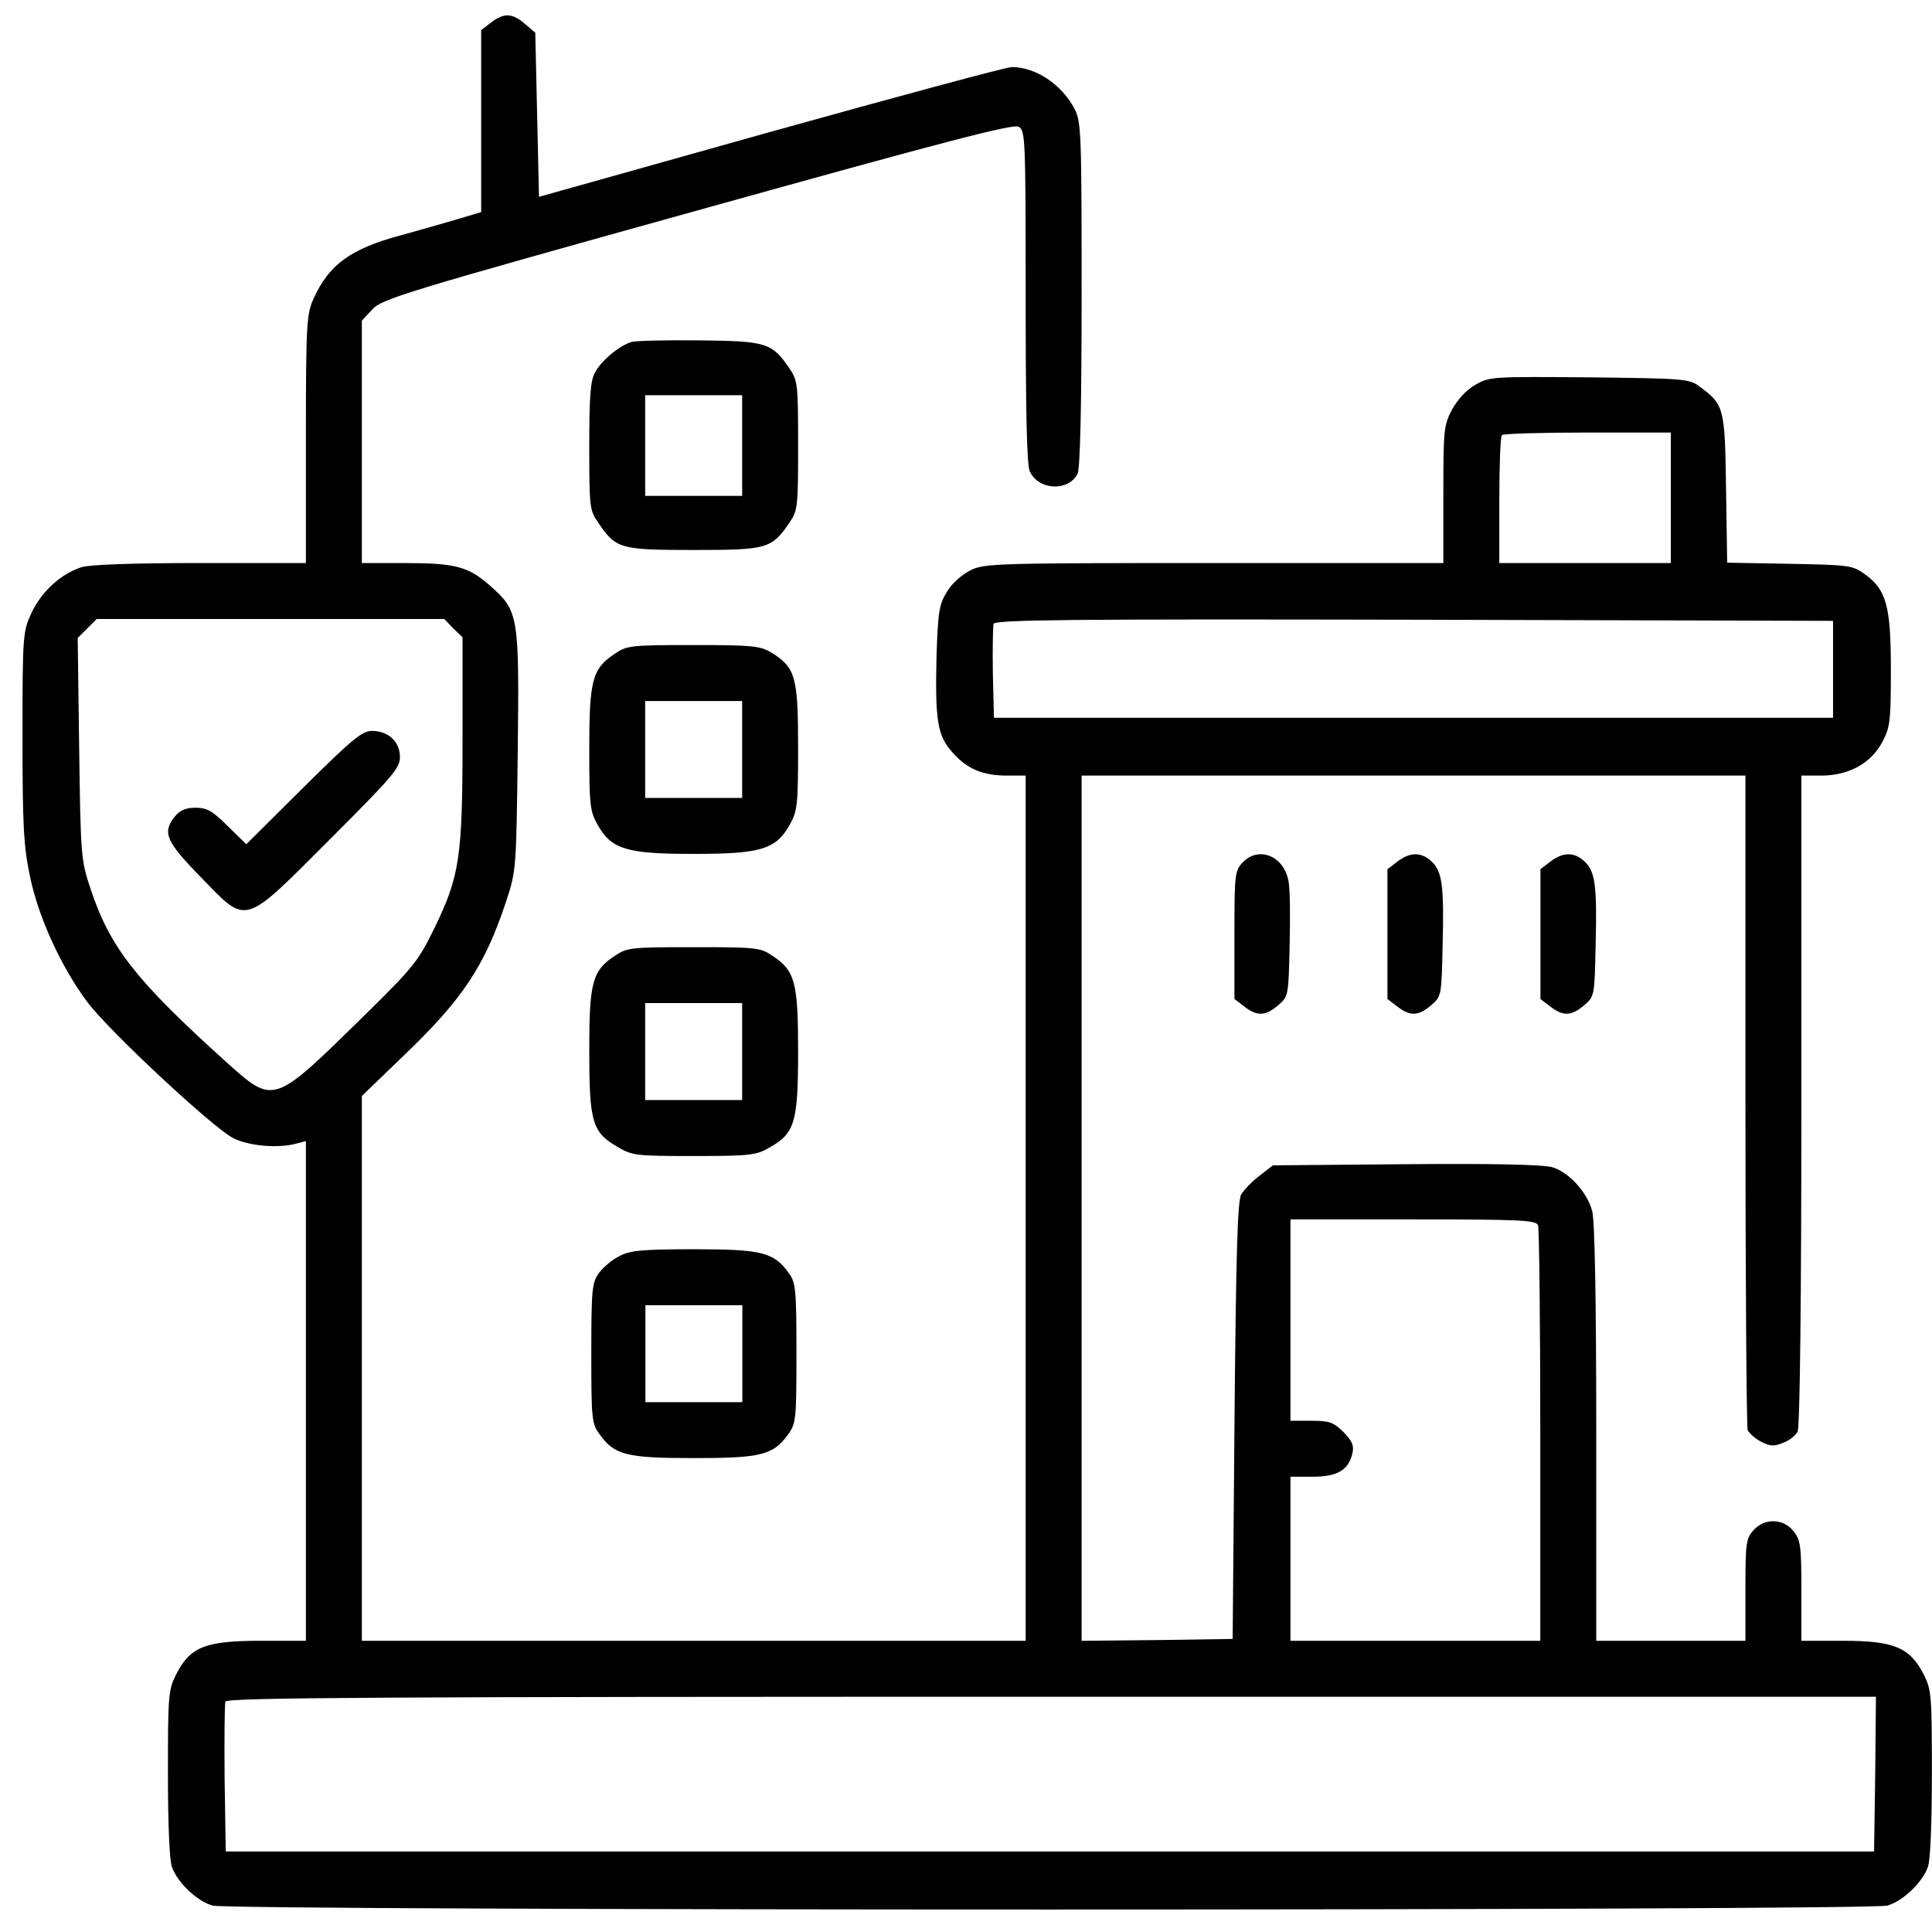 <svg width="51" height="51" viewBox="0 0 51 51" fill="none" xmlns="http://www.w3.org/2000/svg">
<path d="M12.958 0.598L12.702 0.795V3.197V5.599L12.043 5.796C11.669 5.905 11.019 6.092 10.586 6.21C9.257 6.564 8.686 6.987 8.282 7.873C8.095 8.287 8.075 8.513 8.075 11.585V14.863H5.309C3.518 14.863 2.405 14.902 2.159 14.971C1.618 15.139 1.096 15.611 0.83 16.182C0.604 16.674 0.594 16.753 0.594 19.441C0.594 21.794 0.623 22.335 0.791 23.132C1.007 24.195 1.608 25.515 2.297 26.44C2.838 27.178 5.614 29.767 6.156 30.043C6.559 30.25 7.327 30.319 7.81 30.191L8.075 30.122V36.718V43.313H6.874C5.418 43.313 5.024 43.471 4.65 44.199C4.443 44.613 4.433 44.751 4.433 46.818C4.433 48.127 4.472 49.122 4.541 49.289C4.689 49.702 5.211 50.195 5.614 50.303C6.087 50.441 49.343 50.441 49.816 50.303C50.219 50.195 50.741 49.702 50.889 49.289C50.958 49.122 50.997 48.127 50.997 46.818C50.997 44.751 50.987 44.613 50.781 44.199C50.416 43.491 50.003 43.313 48.664 43.313H47.552V41.994C47.552 40.813 47.532 40.655 47.345 40.419C47.079 40.084 46.587 40.065 46.291 40.39C46.095 40.606 46.075 40.714 46.075 41.965V43.313H44.106H42.137V37.82C42.137 34.296 42.098 32.199 42.029 31.963C41.891 31.461 41.409 30.939 40.975 30.811C40.739 30.742 39.4 30.712 37.107 30.732L33.602 30.762L33.248 31.037C33.051 31.185 32.834 31.412 32.765 31.53C32.667 31.697 32.627 33.124 32.588 37.505L32.539 43.264L30.55 43.294L28.552 43.313V31.894V20.474H37.313H46.075V29.029C46.075 33.735 46.104 37.663 46.134 37.751C46.173 37.83 46.331 37.978 46.488 38.056C46.734 38.184 46.833 38.184 47.069 38.086C47.236 38.027 47.404 37.889 47.453 37.791C47.512 37.682 47.552 34.345 47.552 29.049V20.474H48.073C48.802 20.474 49.392 20.149 49.688 19.588C49.895 19.195 49.914 19.037 49.914 17.678C49.914 15.985 49.796 15.562 49.215 15.149C48.9 14.922 48.792 14.912 47.236 14.883L45.593 14.853L45.563 12.894C45.533 10.748 45.514 10.679 44.854 10.197C44.598 10 44.431 9.99 41.96 9.961C39.391 9.941 39.322 9.941 38.948 10.157C38.701 10.295 38.475 10.551 38.327 10.817C38.111 11.23 38.101 11.358 38.101 13.062V14.863H32.047C26.209 14.863 25.973 14.873 25.608 15.06C25.392 15.168 25.116 15.414 24.998 15.621C24.791 15.956 24.762 16.133 24.722 17.304C24.683 19.017 24.742 19.411 25.136 19.854C25.52 20.297 25.943 20.474 26.583 20.474H27.075V31.894V43.313H18.314H9.552V36.117V28.931L10.645 27.877C12.21 26.381 12.791 25.505 13.352 23.821C13.628 22.985 13.628 22.975 13.667 19.844C13.707 16.231 13.697 16.133 12.929 15.454C12.358 14.952 12.013 14.863 10.665 14.863H9.552V11.664V8.464L9.828 8.169C10.074 7.893 10.645 7.716 18.392 5.56C24.929 3.739 26.731 3.266 26.888 3.345C27.065 3.444 27.075 3.601 27.075 7.824C27.075 10.866 27.105 12.274 27.183 12.441C27.41 12.943 28.198 12.983 28.444 12.51C28.512 12.382 28.552 10.787 28.552 7.775C28.552 3.512 28.542 3.217 28.365 2.873C28.03 2.233 27.341 1.77 26.711 1.77C26.563 1.77 23.689 2.548 20.332 3.483L14.228 5.196L14.179 3.03L14.13 0.864L13.854 0.628C13.52 0.343 13.303 0.333 12.958 0.598ZM44.106 13.14V14.863H41.842H39.578V13.209C39.578 12.294 39.607 11.516 39.647 11.486C39.676 11.447 40.7 11.418 41.911 11.418H44.106V13.14ZM11.964 16.586L12.21 16.822V19.51C12.21 22.66 12.131 23.132 11.462 24.511C11.039 25.377 10.901 25.544 9.66 26.765C7.18 29.197 7.249 29.177 5.939 28.005C3.586 25.879 2.907 25.013 2.395 23.477C2.139 22.709 2.129 22.63 2.09 19.765L2.051 16.842L2.307 16.586L2.553 16.34H7.14H11.728L11.964 16.586ZM48.388 17.669V18.948H37.313H26.238L26.209 17.777C26.199 17.127 26.209 16.537 26.229 16.468C26.268 16.359 28.286 16.34 37.333 16.359L48.388 16.389V17.669ZM40.601 32.347C40.631 32.435 40.66 34.936 40.66 37.909V43.313H37.363H34.065V41.148V38.982H34.645C35.295 38.982 35.591 38.815 35.699 38.371C35.748 38.155 35.699 38.047 35.463 37.8C35.197 37.544 35.098 37.505 34.616 37.505H34.065V34.847V32.189H37.303C40.168 32.189 40.552 32.209 40.601 32.347ZM49.501 46.828L49.471 48.875H27.715H5.959L5.929 46.956C5.92 45.902 5.929 44.987 5.949 44.918C5.988 44.81 10.182 44.79 27.764 44.79H49.52L49.501 46.828Z" fill="black"/>
<path d="M8.007 20.79L6.501 22.286L6.009 21.804C5.605 21.4 5.457 21.322 5.162 21.322C4.906 21.322 4.749 21.391 4.621 21.548C4.276 21.971 4.375 22.208 5.29 23.143C6.54 24.433 6.393 24.472 8.706 22.159C10.399 20.465 10.567 20.268 10.557 19.963C10.547 19.569 10.242 19.294 9.818 19.294C9.562 19.294 9.297 19.51 8.007 20.79Z" fill="black"/>
<path d="M16.687 9.024C16.372 9.103 15.86 9.526 15.702 9.841C15.584 10.058 15.555 10.501 15.555 11.791C15.555 13.356 15.565 13.474 15.781 13.779C16.254 14.488 16.352 14.518 18.311 14.518C20.27 14.518 20.369 14.488 20.851 13.779C21.058 13.474 21.068 13.356 21.068 11.761C21.068 10.166 21.058 10.048 20.851 9.743C20.378 9.044 20.241 9.005 18.479 8.985C17.602 8.975 16.795 8.995 16.687 9.024ZM19.591 11.761V13.09H18.311H17.031V11.761V10.432H18.311H19.591V11.761Z" fill="black"/>
<path d="M16.234 17.255C15.633 17.648 15.555 17.953 15.555 19.775C15.555 21.242 15.574 21.419 15.771 21.763C16.136 22.423 16.539 22.541 18.311 22.541C20.083 22.541 20.487 22.423 20.851 21.763C21.048 21.409 21.068 21.251 21.068 19.726C21.068 17.865 20.999 17.619 20.359 17.225C20.063 17.048 19.857 17.028 18.301 17.028C16.667 17.028 16.549 17.038 16.234 17.255ZM19.591 19.785V21.064H18.311H17.031V19.785V18.505H18.311H19.591V19.785Z" fill="black"/>
<path d="M32.803 22.768C32.596 22.984 32.586 23.083 32.586 24.677V26.371L32.842 26.567C33.186 26.833 33.403 26.823 33.738 26.538C34.013 26.302 34.013 26.292 34.043 24.943C34.063 24.205 34.053 23.447 34.013 23.26C33.895 22.59 33.216 22.325 32.803 22.768Z" fill="black"/>
<path d="M36.881 22.748L36.625 22.945V24.658V26.371L36.881 26.567C37.225 26.833 37.442 26.823 37.777 26.538C38.052 26.302 38.052 26.292 38.082 24.943C38.121 23.378 38.072 23.004 37.787 22.738C37.511 22.482 37.216 22.492 36.881 22.748Z" fill="black"/>
<path d="M40.92 22.748L40.664 22.945V24.658V26.371L40.92 26.567C41.265 26.833 41.481 26.823 41.816 26.538C42.092 26.302 42.092 26.292 42.121 24.943C42.16 23.378 42.111 23.004 41.826 22.738C41.55 22.482 41.255 22.492 40.92 22.748Z" fill="black"/>
<path d="M16.234 25.229C15.633 25.623 15.555 25.928 15.555 27.739C15.555 29.62 15.633 29.886 16.293 30.27C16.687 30.506 16.775 30.516 18.321 30.516C19.808 30.516 19.965 30.496 20.319 30.289C20.979 29.915 21.068 29.63 21.068 27.759C21.068 25.928 20.989 25.623 20.388 25.229C20.073 25.013 19.955 25.003 18.311 25.003C16.667 25.003 16.549 25.013 16.234 25.229ZM19.591 27.759V29.039H18.311H17.031V27.759V26.479H18.311H19.591V27.759Z" fill="black"/>
<path d="M16.358 33.155C16.171 33.243 15.924 33.45 15.816 33.598C15.629 33.853 15.609 34.011 15.609 35.714C15.609 37.457 15.619 37.575 15.826 37.86C16.22 38.411 16.535 38.49 18.317 38.49C20.098 38.49 20.413 38.411 20.807 37.86C21.014 37.575 21.024 37.457 21.024 35.714C21.024 34.011 21.004 33.853 20.817 33.598C20.423 33.056 20.108 32.977 18.317 32.977C16.968 32.977 16.633 33.007 16.358 33.155ZM19.596 35.734V37.014H18.317H17.037V35.734V34.454H18.317H19.596V35.734Z" fill="black"/>
</svg>
